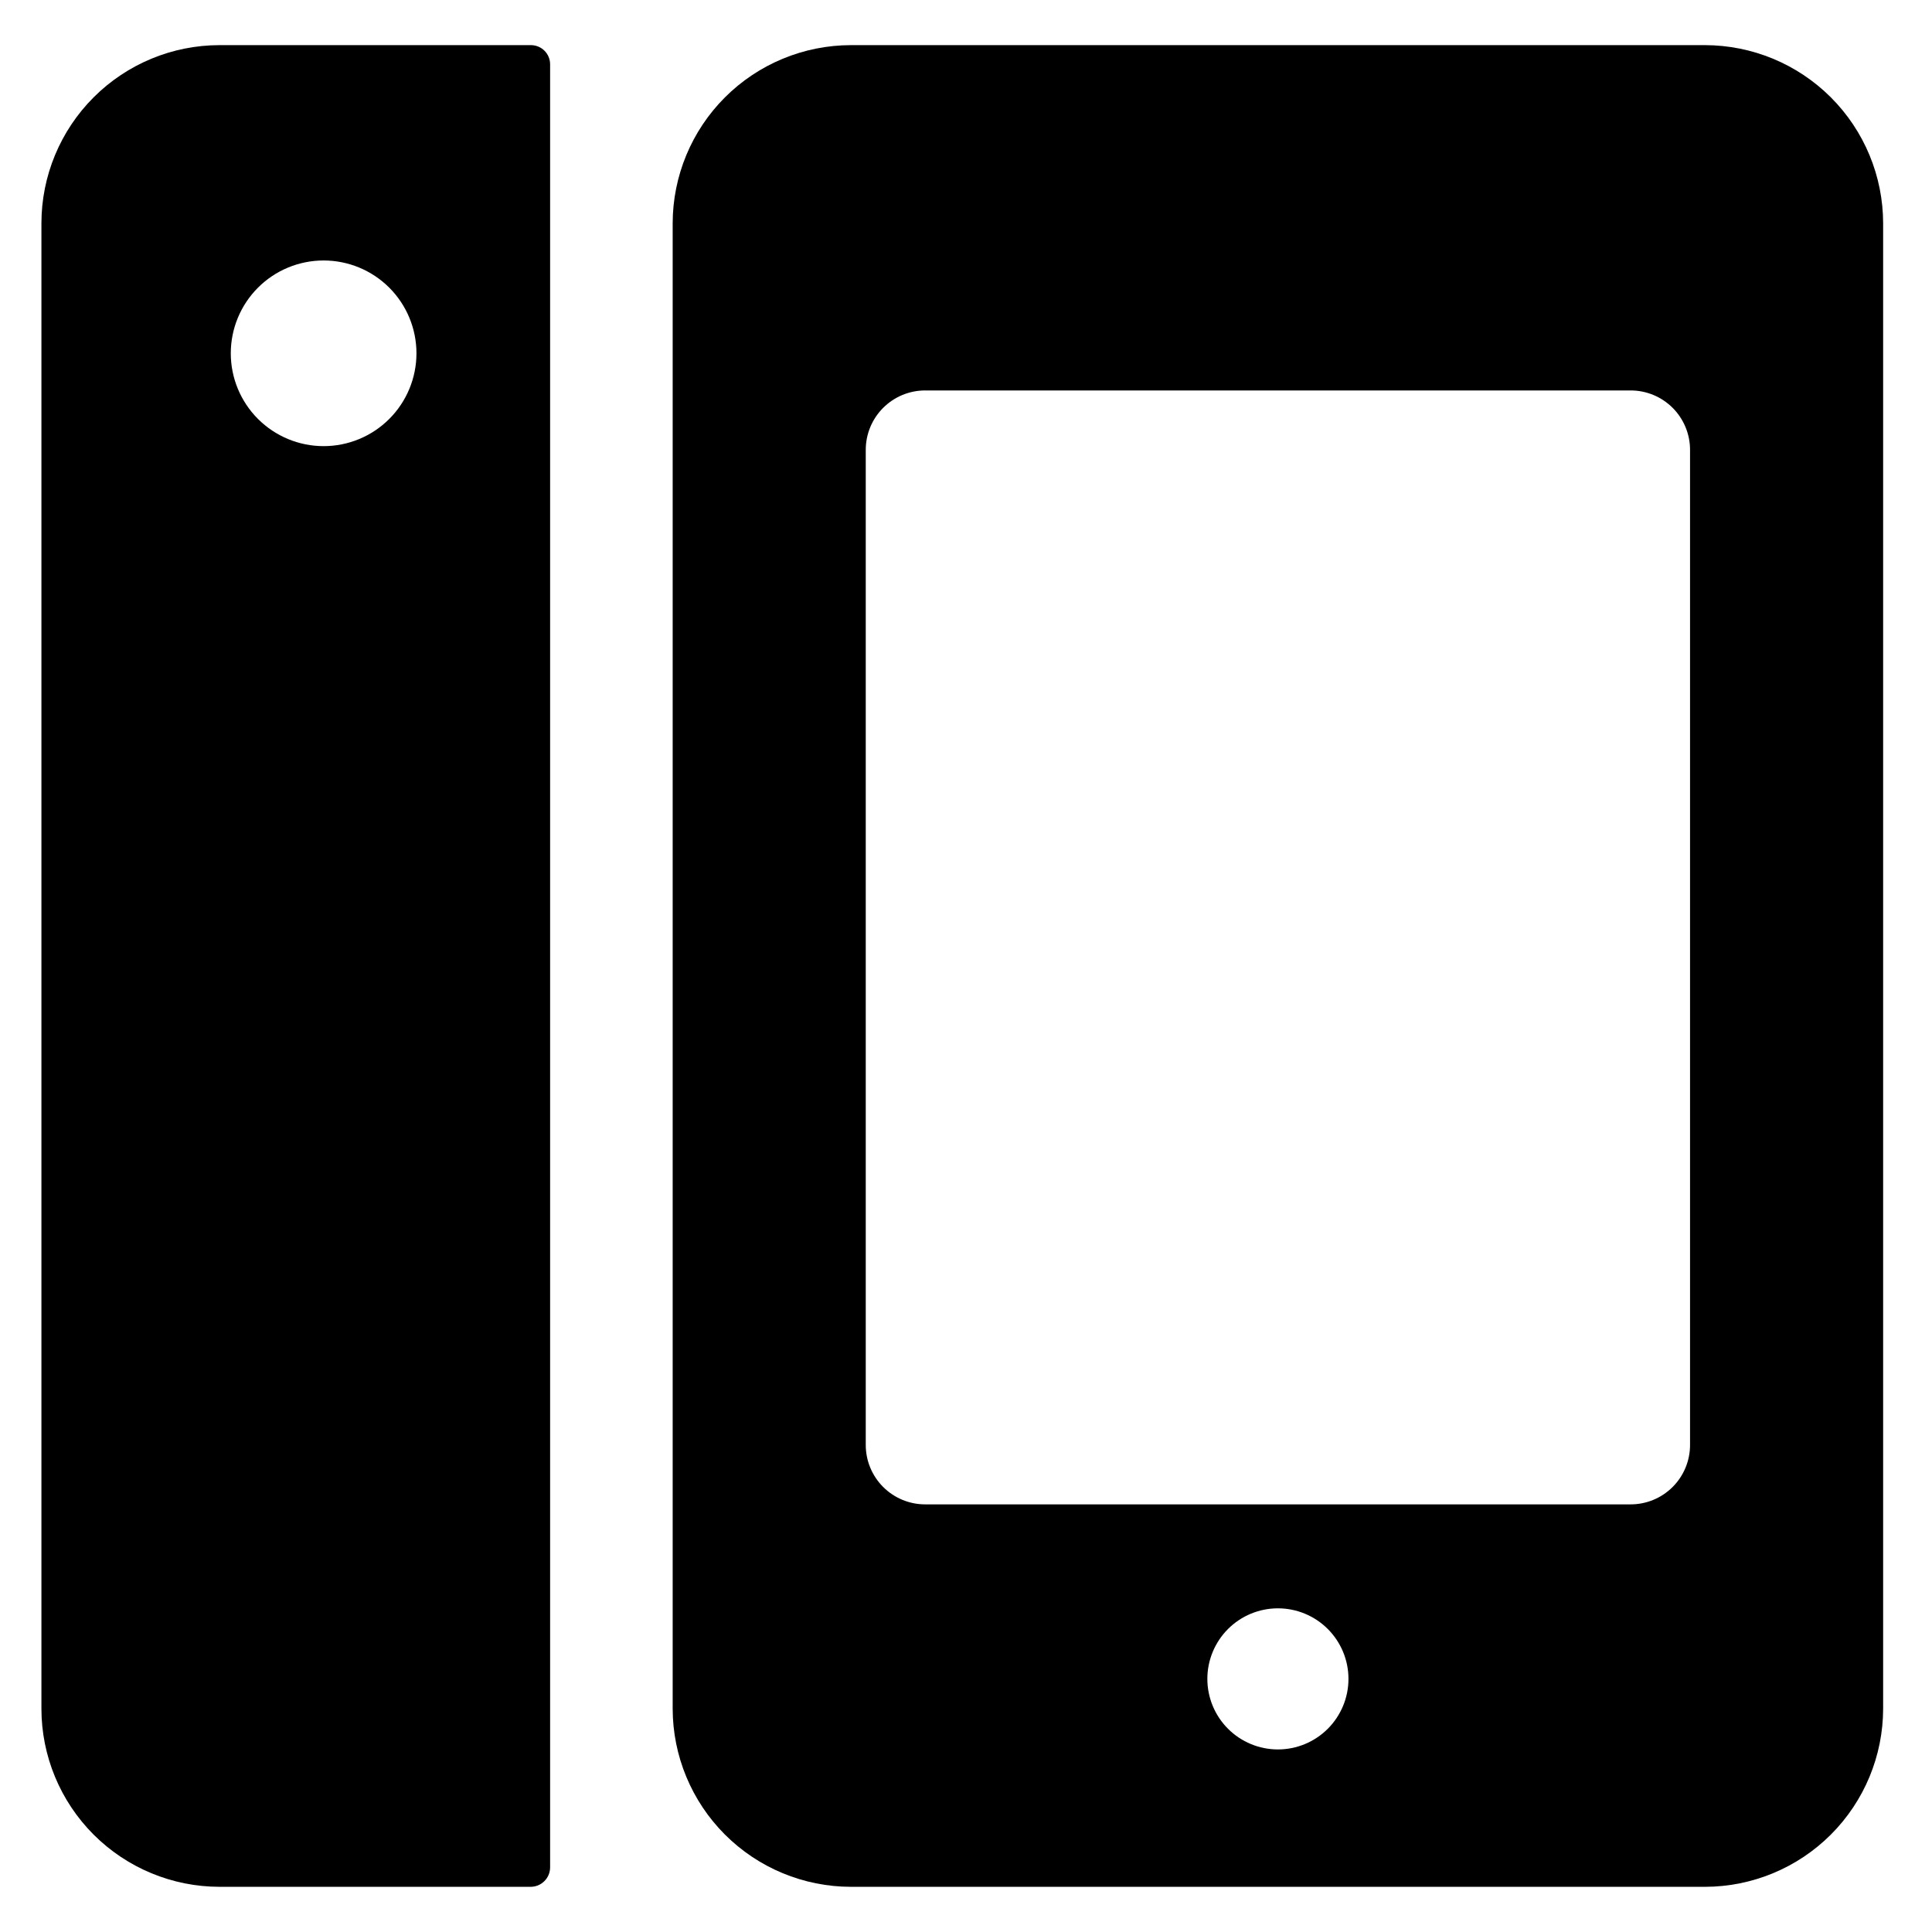 <?xml version="1.0" encoding="UTF-8"?>
<!-- Uploaded to: SVG Repo, www.svgrepo.com, Generator: SVG Repo Mixer Tools -->
<svg fill="#000000" width="800px" height="800px" version="1.1" viewBox="144 144 512 512" xmlns="http://www.w3.org/2000/svg">
 <g>
  <path d="m595.82 155.96h-226.32c-12.523 0.016-24.531 4.996-33.387 13.848-8.855 8.855-13.836 20.863-13.848 33.387v393.6c0.012 12.52 4.992 24.527 13.848 33.383 8.855 8.855 20.863 13.836 33.387 13.848h226.32c12.52-0.012 24.527-4.992 33.383-13.848 8.855-8.855 13.836-20.863 13.848-33.383v-393.6c-0.012-12.523-4.992-24.531-13.848-33.387-8.855-8.852-20.863-13.832-33.383-13.848zm-113.16 451.66c-4.961 0-9.715-1.973-13.223-5.477-3.504-3.508-5.477-8.262-5.477-13.223 0-4.957 1.973-9.711 5.477-13.219 3.508-3.508 8.262-5.477 13.223-5.477 4.957 0 9.711 1.969 13.219 5.477 3.508 3.508 5.477 8.262 5.477 13.219 0 4.961-1.969 9.715-5.477 13.223-3.508 3.504-8.262 5.477-13.219 5.477zm109.22-80.688v-0.004c0 4.176-1.66 8.18-4.609 11.133-2.953 2.953-6.957 4.613-11.133 4.613h-186.96c-4.176 0-8.18-1.66-11.133-4.613s-4.613-6.957-4.613-11.133v-263.71c0-4.176 1.66-8.18 4.613-11.133s6.957-4.613 11.133-4.613h186.96c4.176 0 8.18 1.66 11.133 4.613 2.949 2.953 4.609 6.957 4.609 11.133z"/>
  <path d="m284.72 155.96h-82.508c-12.527 0-24.543 4.977-33.398 13.836-8.859 8.855-13.836 20.871-13.836 33.398v393.6c0 12.523 4.977 24.539 13.836 33.398 8.855 8.855 20.871 13.832 33.398 13.832h82.41c2.852 0 5.164-2.312 5.164-5.164v-477.8c0.012-2.785-2.223-5.059-5.008-5.098zm-54.957 106.27c-6.523 0-12.781-2.594-17.395-7.207-4.613-4.613-7.207-10.867-7.207-17.395 0-6.523 2.594-12.781 7.207-17.395 4.613-4.613 10.871-7.203 17.395-7.203s12.781 2.59 17.395 7.203c4.613 4.613 7.207 10.871 7.207 17.395 0 6.527-2.594 12.781-7.207 17.395-4.613 4.613-10.871 7.207-17.395 7.207z"/>
 </g>
</svg>